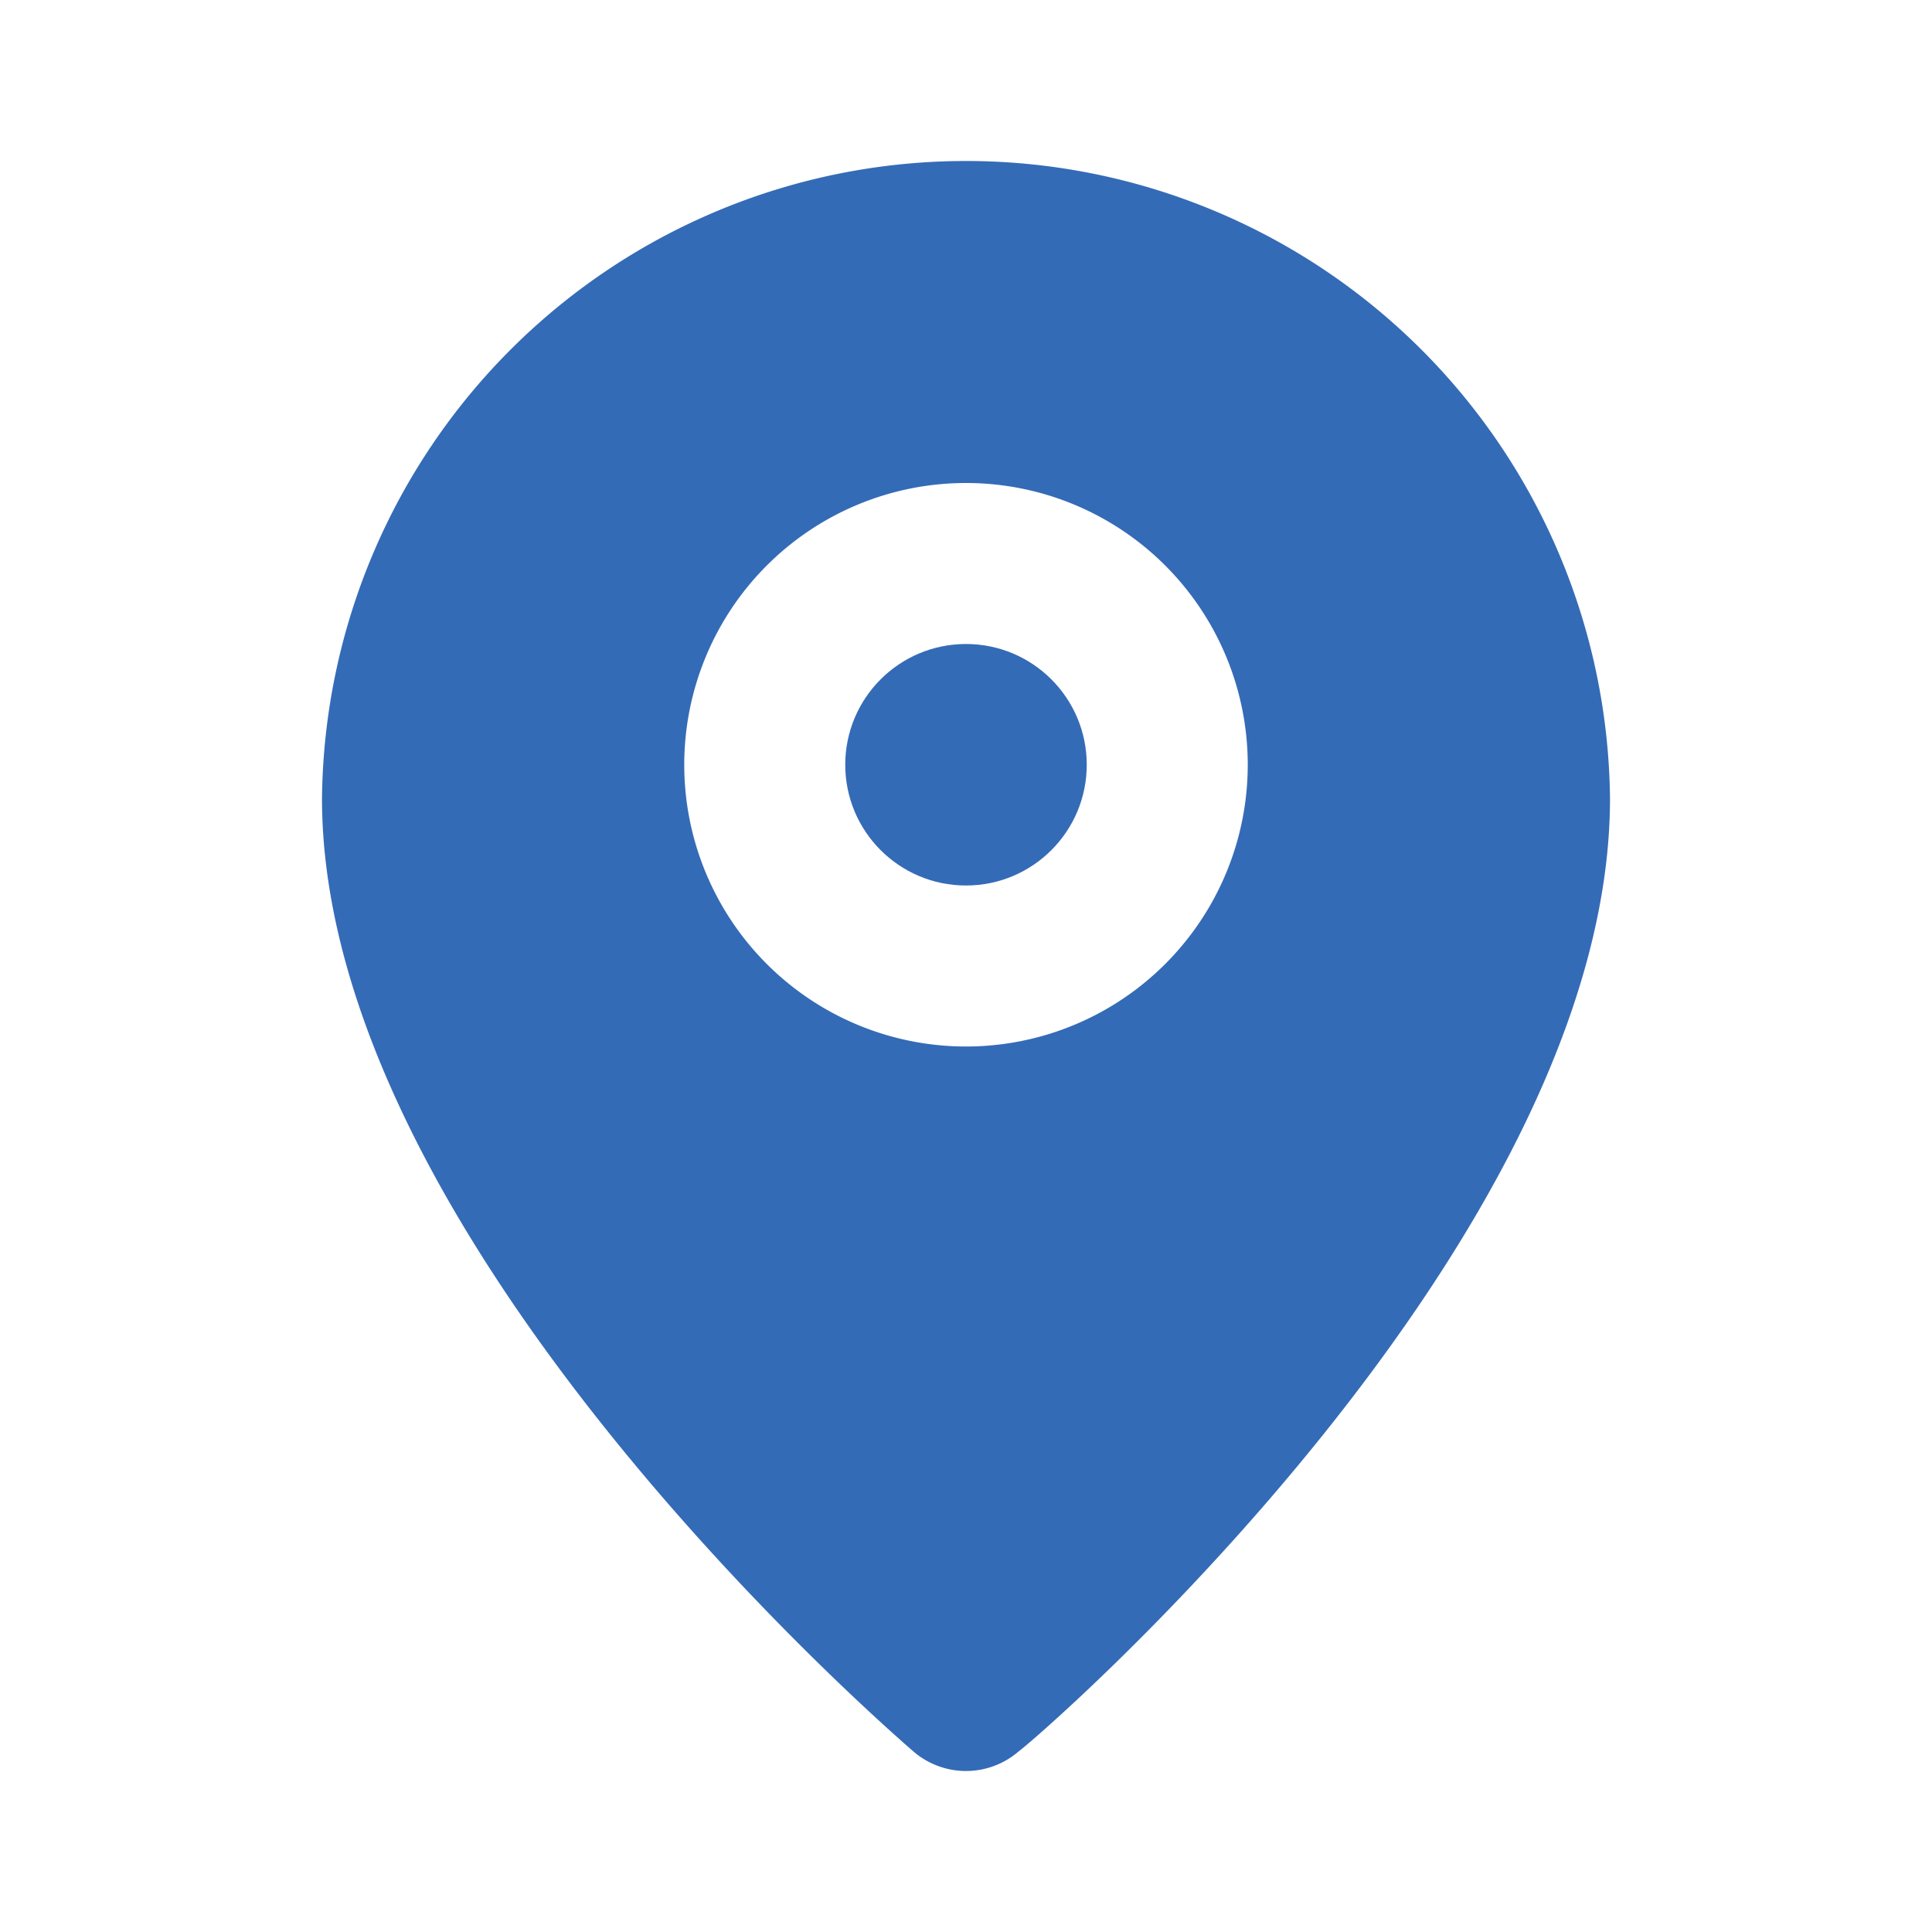 <svg id="pin-icon" xmlns="http://www.w3.org/2000/svg" width="24" height="24" viewBox="0 0 24 24">
  <g id="pin">
    <rect id="Rectangle_2791" data-name="Rectangle 2791" width="24" height="24" fill="#346bb7" opacity="0"/>
    <circle id="Ellipse_184" data-name="Ellipse 184" cx="1.5" cy="1.5" r="1.5" transform="translate(10.5 8)" fill="#346bb7"/>
    <path id="Path_5504" data-name="Path 5504" d="M12,2A8,8,0,0,0,4,9.92c0,5.48,7.05,11.58,7.35,11.84a1,1,0,0,0,1.3,0C13,21.5,20,15.4,20,9.92A8,8,0,0,0,12,2Zm0,11a3.5,3.5,0,1,1,3.5-3.5A3.5,3.5,0,0,1,12,13Z" fill="#346bb7"/>
  </g>
</svg>

